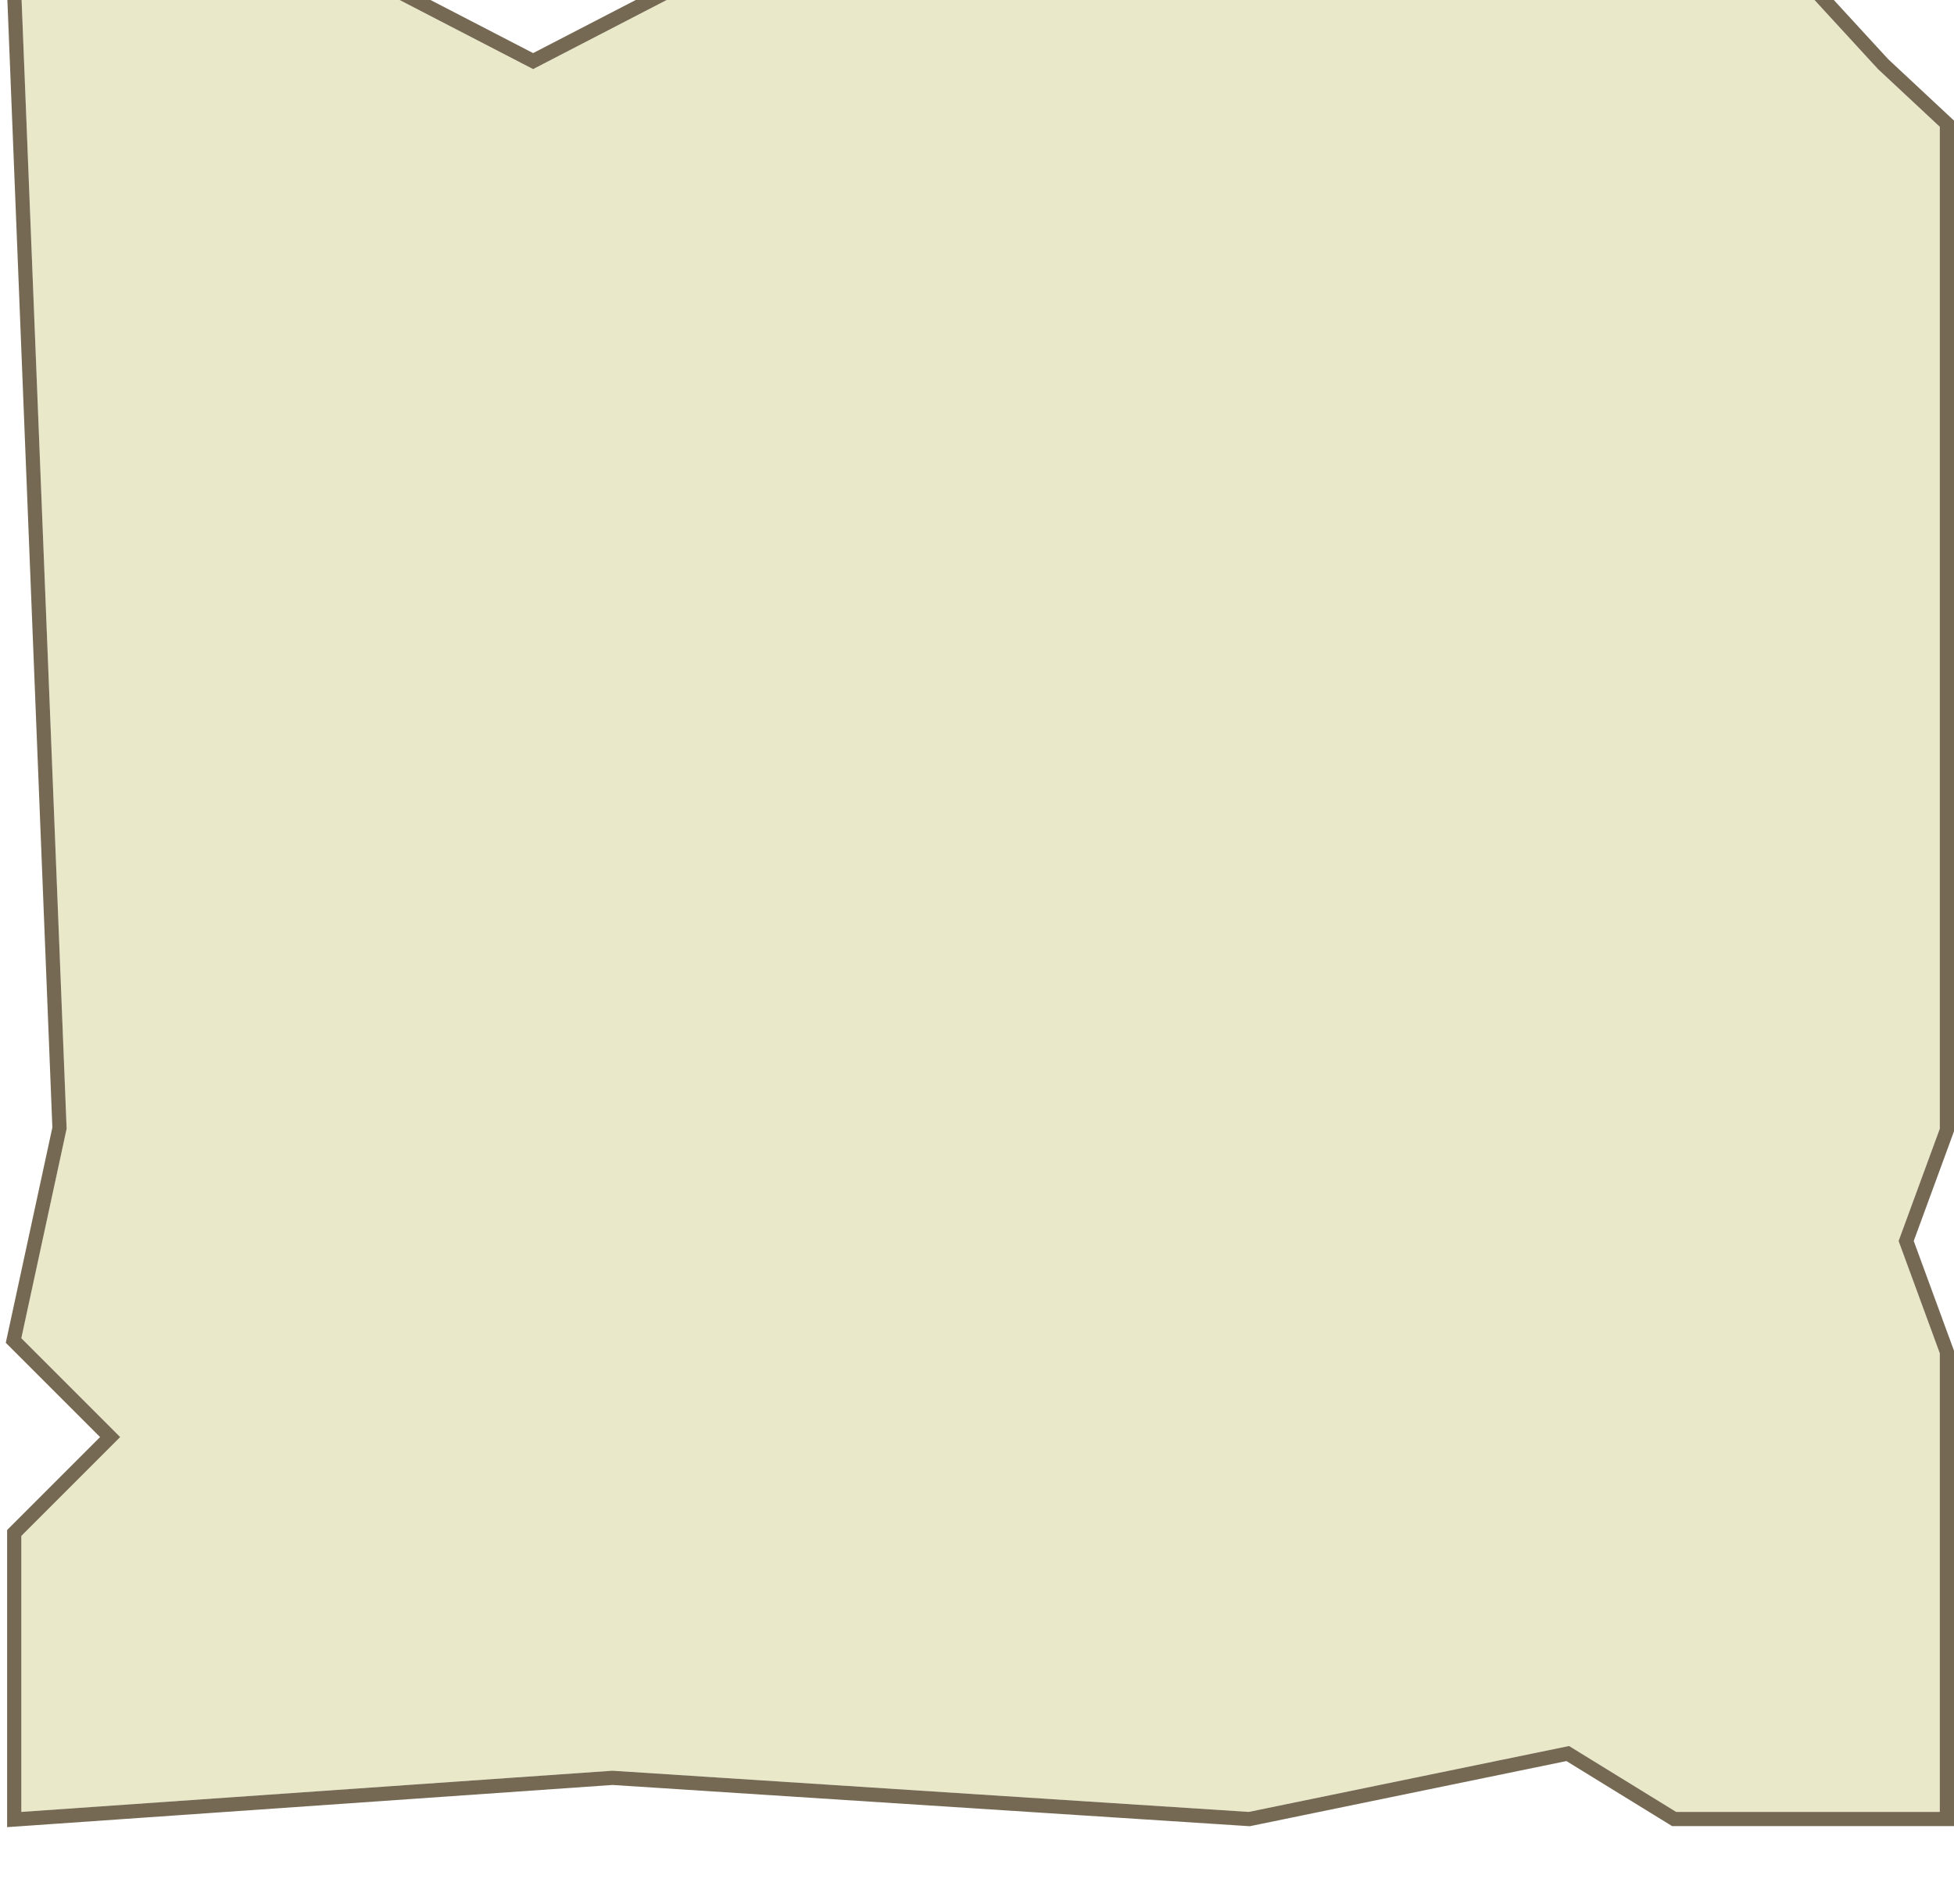 <svg width="275" height="268" viewBox="0 0 275 268" fill="none" xmlns="http://www.w3.org/2000/svg"><g filter="url(#filter0_di_93_323)"><path d="M3 2H54.304L75.029 12.725L95.754 2H254.449L264.304 12.725L273 20.841V161.855L267.203 177.652L273 193.449V258H235.899L220.826 248.725L175.754 258L86.188 252.203L3 258V219.159L16.913 205.246L3 191.333L9.377 161.855L3 2Z" fill="#E9E8C8"/><path d="M3 1H1.959L2.001 2.04L8.373 161.768L2.023 191.122L1.907 191.655L2.293 192.04L15.499 205.246L2.293 218.452L2 218.745V219.159V258V259.072L3.07 258.998L86.191 253.205L175.689 258.998L175.823 259.007L175.955 258.979L220.639 249.784L235.374 258.852L235.616 259H235.899H273H274V258V193.449V193.272L273.939 193.105L268.268 177.652L273.939 162.2L274 162.033V161.855V20.841V20.406L273.682 20.11L265.015 12.02L255.186 1.323L254.888 1H254.449H95.754H95.51L95.294 1.112L75.029 11.599L54.764 1.112L54.548 1H54.304H3Z" stroke="#756953" stroke-width="2"/></g><defs><filter id="filter0_di_93_323" x="0.815" y="-7.8" width="274.185" height="274.944" filterUnits="userSpaceOnUse" color-interpolation-filters="sRGB"><feFlood flood-opacity="0" result="BackgroundImageFix"/><feColorMatrix in="SourceAlpha" type="matrix" values="0 0 0 0 0 0 0 0 0 0 0 0 0 0 0 0 0 0 127 0" result="hardAlpha"/><feOffset dy="7"/><feComposite in2="hardAlpha" operator="out"/><feColorMatrix type="matrix" values="0 0 0 0 0.318 0 0 0 0 0.263 0 0 0 0 0.18 0 0 0 1 0"/><feBlend mode="normal" in2="BackgroundImageFix" result="effect1_dropShadow_93_323"/><feBlend mode="normal" in="SourceGraphic" in2="effect1_dropShadow_93_323" result="shape"/><feColorMatrix in="SourceAlpha" type="matrix" values="0 0 0 0 0 0 0 0 0 0 0 0 0 0 0 0 0 0 127 0" result="hardAlpha"/><feOffset dy="-10"/><feGaussianBlur stdDeviation="3.9"/><feComposite in2="hardAlpha" operator="arithmetic" k2="-1" k3="1"/><feColorMatrix type="matrix" values="0 0 0 0 0.318 0 0 0 0 0.263 0 0 0 0 0.18 0 0 0 0.3 0"/><feBlend mode="normal" in2="shape" result="effect2_innerShadow_93_323"/></filter></defs></svg>